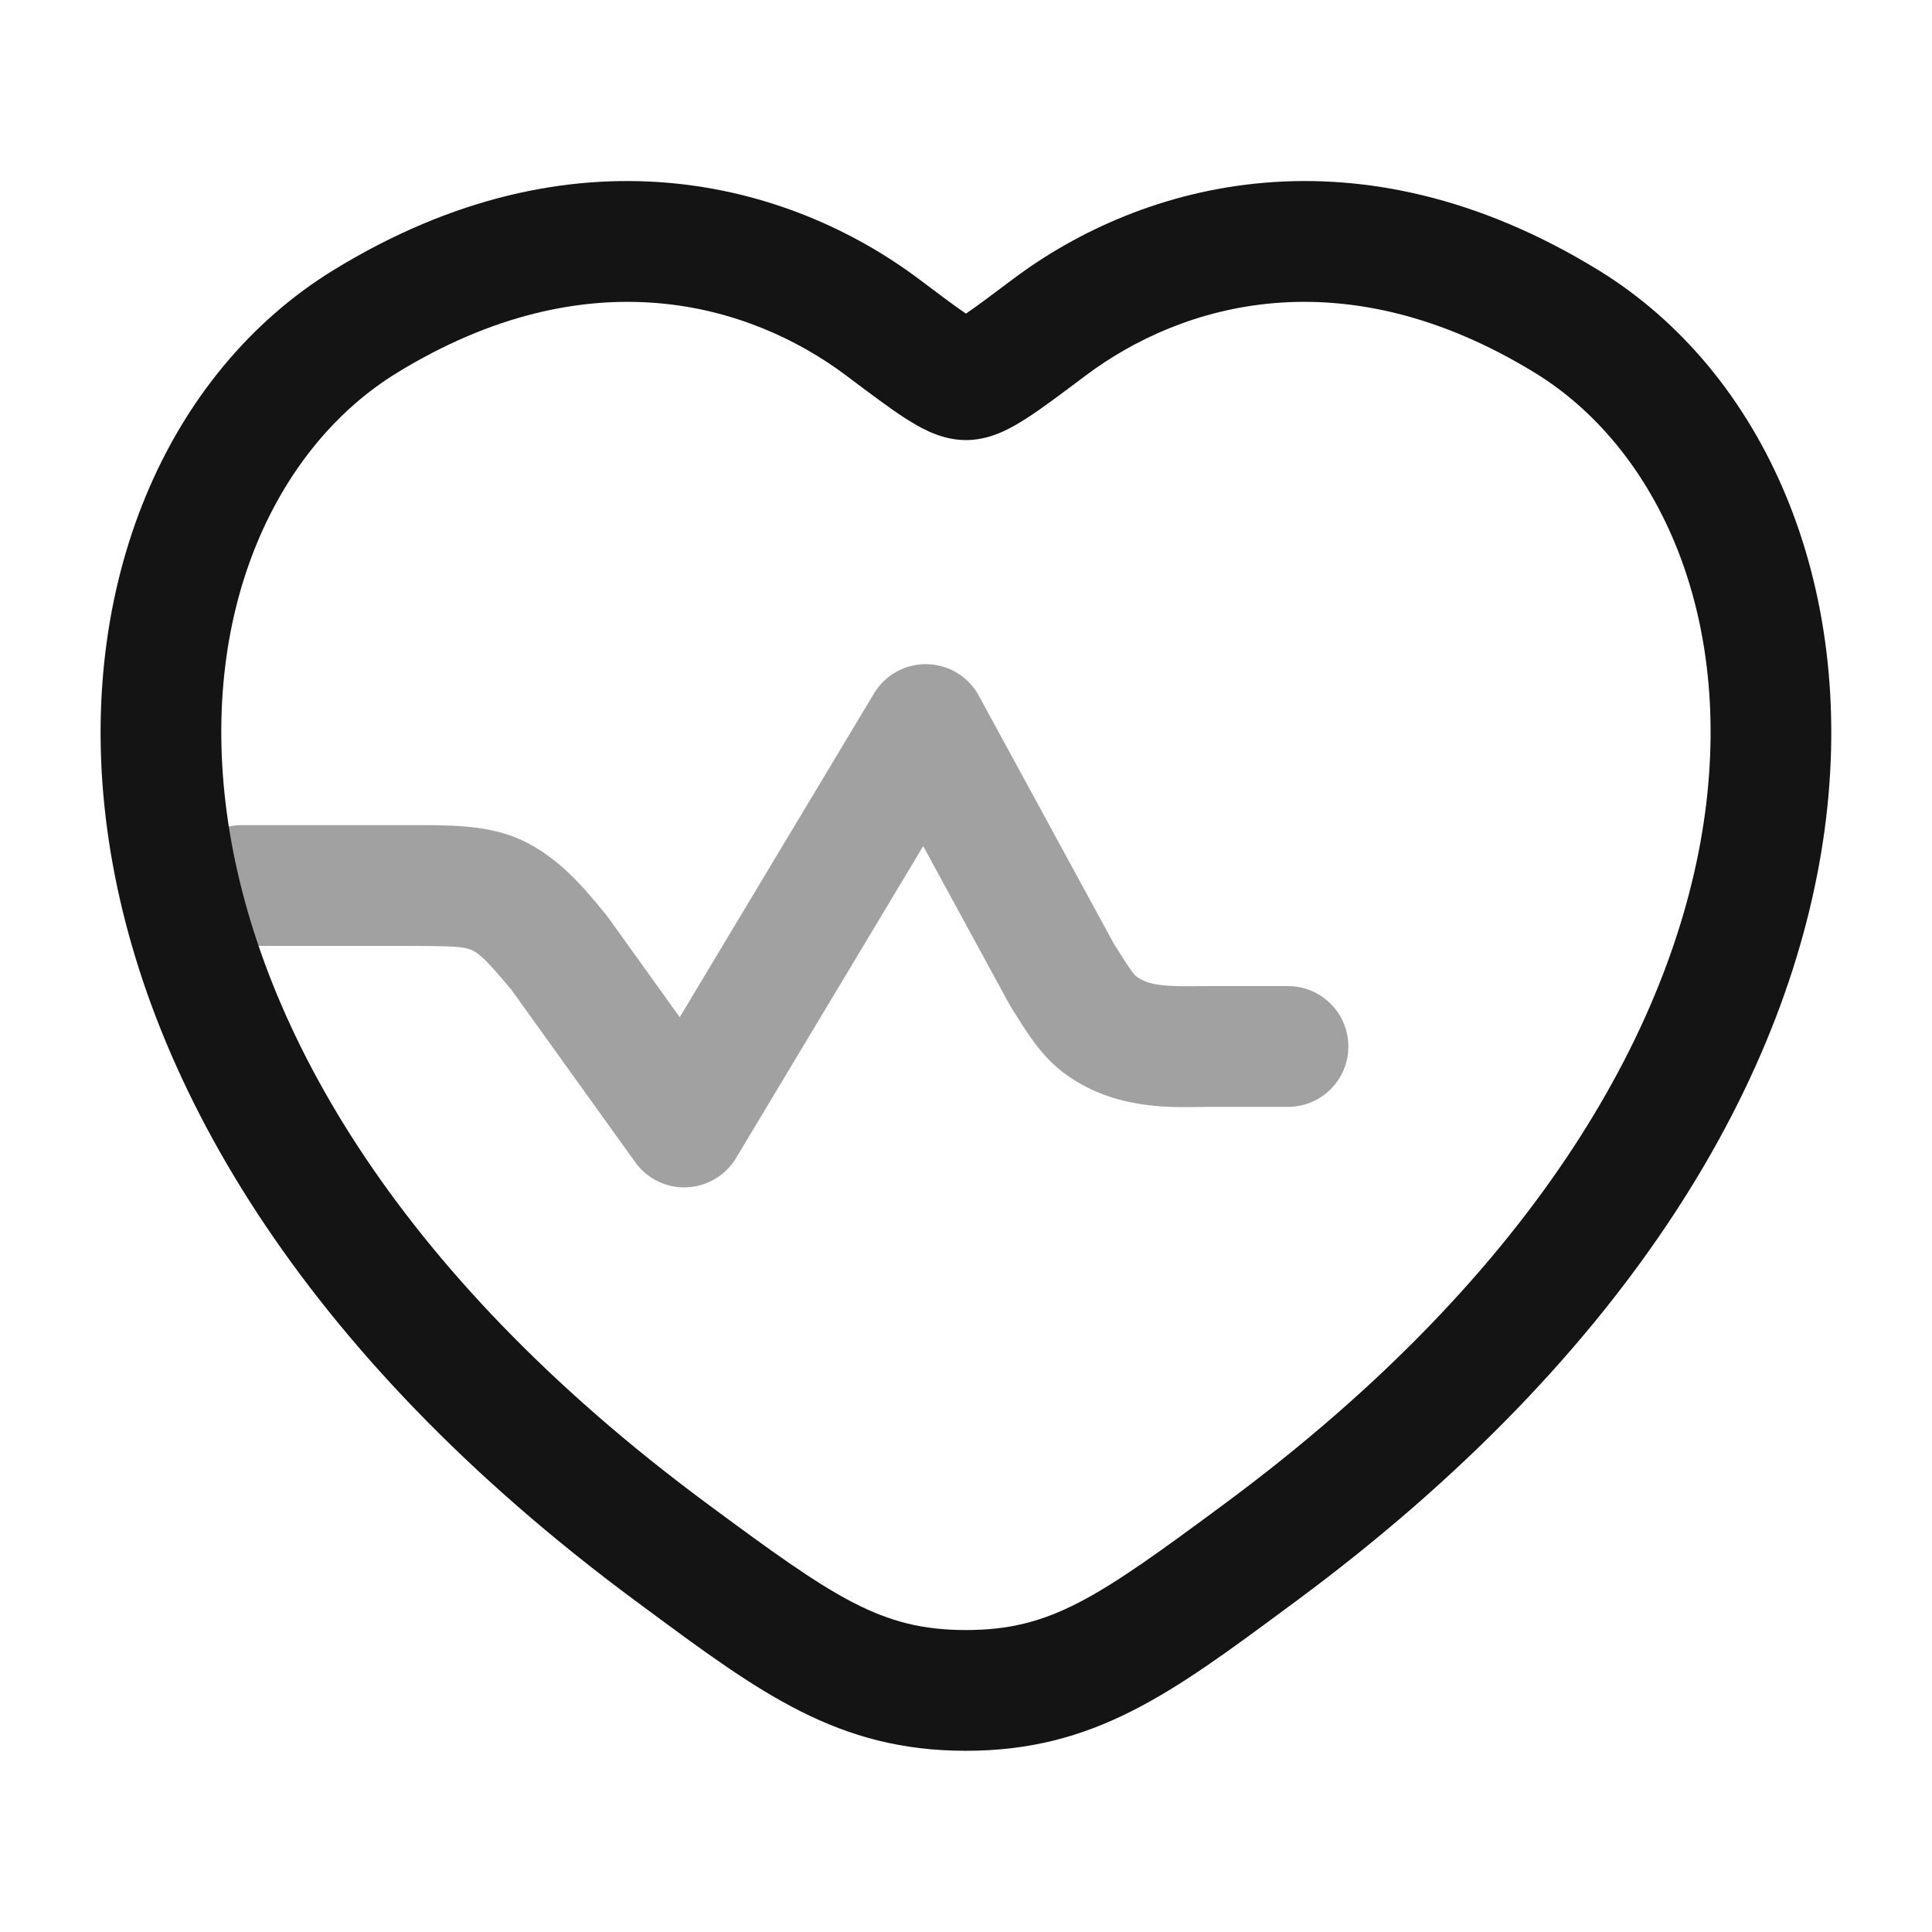 <svg width="34" height="34" viewBox="0 0 34 34" fill="none" xmlns="http://www.w3.org/2000/svg">
<path fill-rule="evenodd" clip-rule="evenodd" d="M28.126 4.752C23.903 2.161 20.115 3.194 17.826 4.912C17.45 5.195 17.191 5.389 16.999 5.519C16.807 5.389 16.548 5.195 16.172 4.912C13.883 3.194 10.095 2.161 5.871 4.752C2.951 6.543 1.308 10.284 1.885 14.583C2.464 18.903 5.26 23.788 11.181 28.171C11.231 28.208 11.28 28.244 11.329 28.28C13.385 29.803 14.746 30.811 16.999 30.811C19.252 30.811 20.613 29.803 22.669 28.28C22.718 28.244 22.767 28.208 22.817 28.171C28.738 23.788 31.534 18.903 32.113 14.583C32.69 10.284 31.047 6.543 28.126 4.752ZM17.221 5.656C17.226 5.658 17.225 5.658 17.219 5.655C17.22 5.656 17.22 5.656 17.221 5.656ZM16.779 5.655C16.773 5.658 16.772 5.658 16.777 5.656C16.777 5.656 16.778 5.656 16.779 5.655ZM19.102 6.612C20.797 5.339 23.64 4.493 27.015 6.563C29.081 7.83 30.495 10.662 30.007 14.301C29.522 17.918 27.132 22.334 21.552 26.463C19.311 28.122 18.493 28.686 16.999 28.686C15.505 28.686 14.687 28.122 12.445 26.463C6.866 22.334 4.476 17.918 3.991 14.301C3.503 10.662 4.917 7.83 6.983 6.563C10.357 4.493 13.2 5.339 14.896 6.612L14.925 6.634C15.308 6.921 15.637 7.169 15.9 7.341C16.037 7.43 16.189 7.522 16.346 7.593C16.495 7.66 16.724 7.745 16.999 7.745C17.273 7.745 17.503 7.66 17.652 7.593C17.809 7.522 17.961 7.43 18.097 7.341C18.361 7.169 18.69 6.921 19.073 6.634L19.102 6.612Z" fill="#141414"/>
<path opacity="0.4" fill-rule="evenodd" clip-rule="evenodd" d="M16.314 11.688C16.695 11.696 17.043 11.907 17.225 12.242L19.605 16.613C19.922 17.119 19.961 17.154 19.994 17.179C20.096 17.258 20.219 17.307 20.415 17.333C20.598 17.357 20.778 17.356 21.034 17.355C21.1 17.355 21.172 17.354 21.25 17.354H22.667C23.253 17.354 23.729 17.83 23.729 18.417C23.729 19.003 23.253 19.479 22.667 19.479H21.25C21.2 19.479 21.145 19.48 21.084 19.481C20.527 19.491 19.537 19.508 18.7 18.865C18.322 18.574 18.077 18.181 17.841 17.801C17.823 17.771 17.805 17.742 17.786 17.713C17.775 17.695 17.764 17.676 17.754 17.658L16.247 14.89L12.953 20.38C12.769 20.687 12.443 20.88 12.085 20.895C11.728 20.91 11.387 20.744 11.179 20.453L8.996 17.413C8.586 16.922 8.426 16.763 8.276 16.709C8.145 16.661 7.97 16.646 7.083 16.646H4.25C3.663 16.646 3.188 16.17 3.188 15.583C3.188 14.996 3.663 14.521 4.25 14.521L7.083 14.521C7.131 14.521 7.177 14.521 7.224 14.521C7.887 14.52 8.472 14.519 9.003 14.712L9.003 14.712C9.749 14.983 10.27 15.617 10.58 15.994C10.606 16.025 10.63 16.055 10.653 16.082C10.669 16.102 10.685 16.122 10.7 16.142L11.962 17.901L15.381 12.203C15.577 11.877 15.933 11.68 16.314 11.688Z" fill="#141414"/>
</svg>
